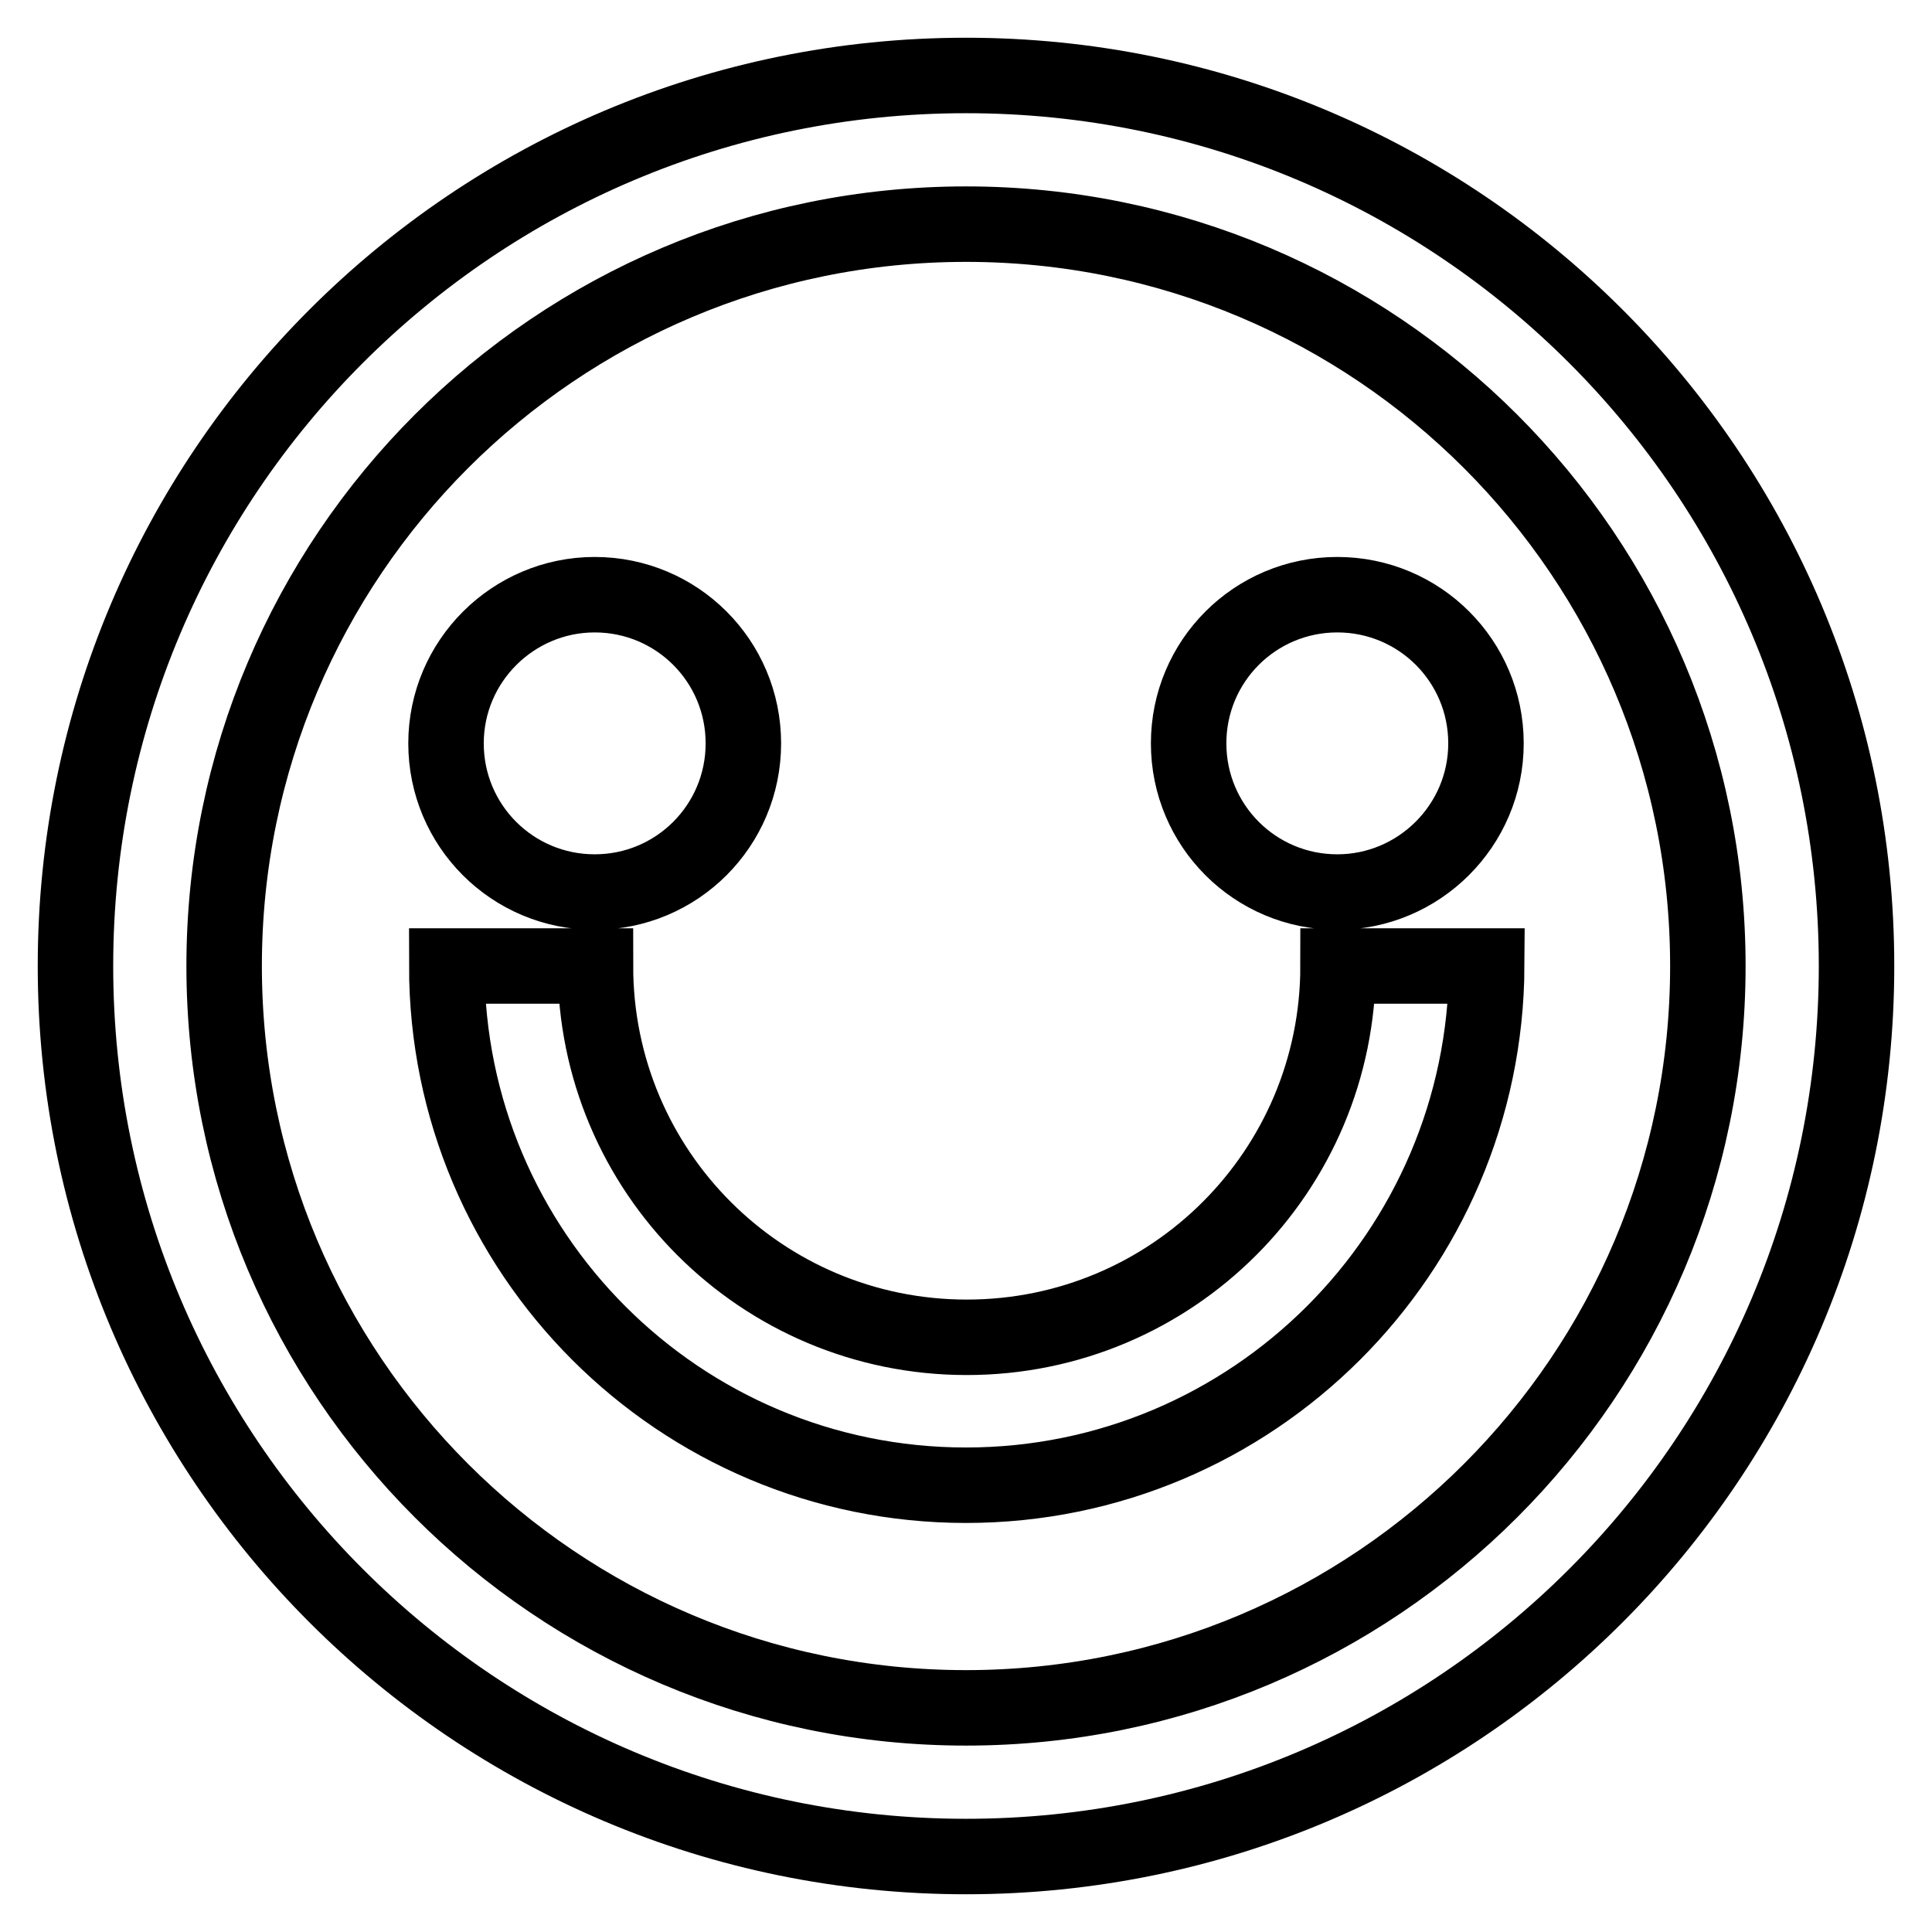 <?xml version="1.0" encoding="utf-8"?>
<!-- Svg Vector Icons : http://www.onlinewebfonts.com/icon -->
<!DOCTYPE svg PUBLIC "-//W3C//DTD SVG 1.1//EN" "http://www.w3.org/Graphics/SVG/1.1/DTD/svg11.dtd">
<svg version="1.1" xmlns="http://www.w3.org/2000/svg" xmlns:xlink="http://www.w3.org/1999/xlink" x="0px" y="0px" viewBox="0 0 256 256" enable-background="new 0 0 256 256" xml:space="preserve">
<g> <path stroke-width="10" fill-opacity="0" stroke="#000000"  d="M128,246c-65.2,0-118-52.8-118-118C10,62.8,62.8,10,128,10c65.2,0,118,52.8,118,118 C246,193.2,193.2,246,128,246z M128,29.7c-54.3,0-98.3,44-98.3,98.3s44,98.3,98.3,98.3s98.3-44,98.3-98.3S182.3,29.7,128,29.7z  M128,196.8c-38,0-68.8-30.8-68.8-68.8h19.7c0,27.2,22,49.2,49.2,49.2c27.2,0,49.2-22,49.2-49.2h19.7 C196.8,166,166,196.8,128,196.8L128,196.8z M177.2,118.2c-10.9,0-19.7-8.8-19.7-19.7c0-10.9,8.8-19.7,19.7-19.7c0,0,0,0,0,0 c10.9,0,19.7,8.8,19.7,19.7S188,118.2,177.2,118.2L177.2,118.2z M78.8,118.2c-10.9,0-19.7-8.8-19.7-19.7S68,78.8,78.8,78.8 c0,0,0,0,0,0c10.9,0,19.7,8.8,19.7,19.7S89.7,118.2,78.8,118.2L78.8,118.2z"/></g>
</svg>